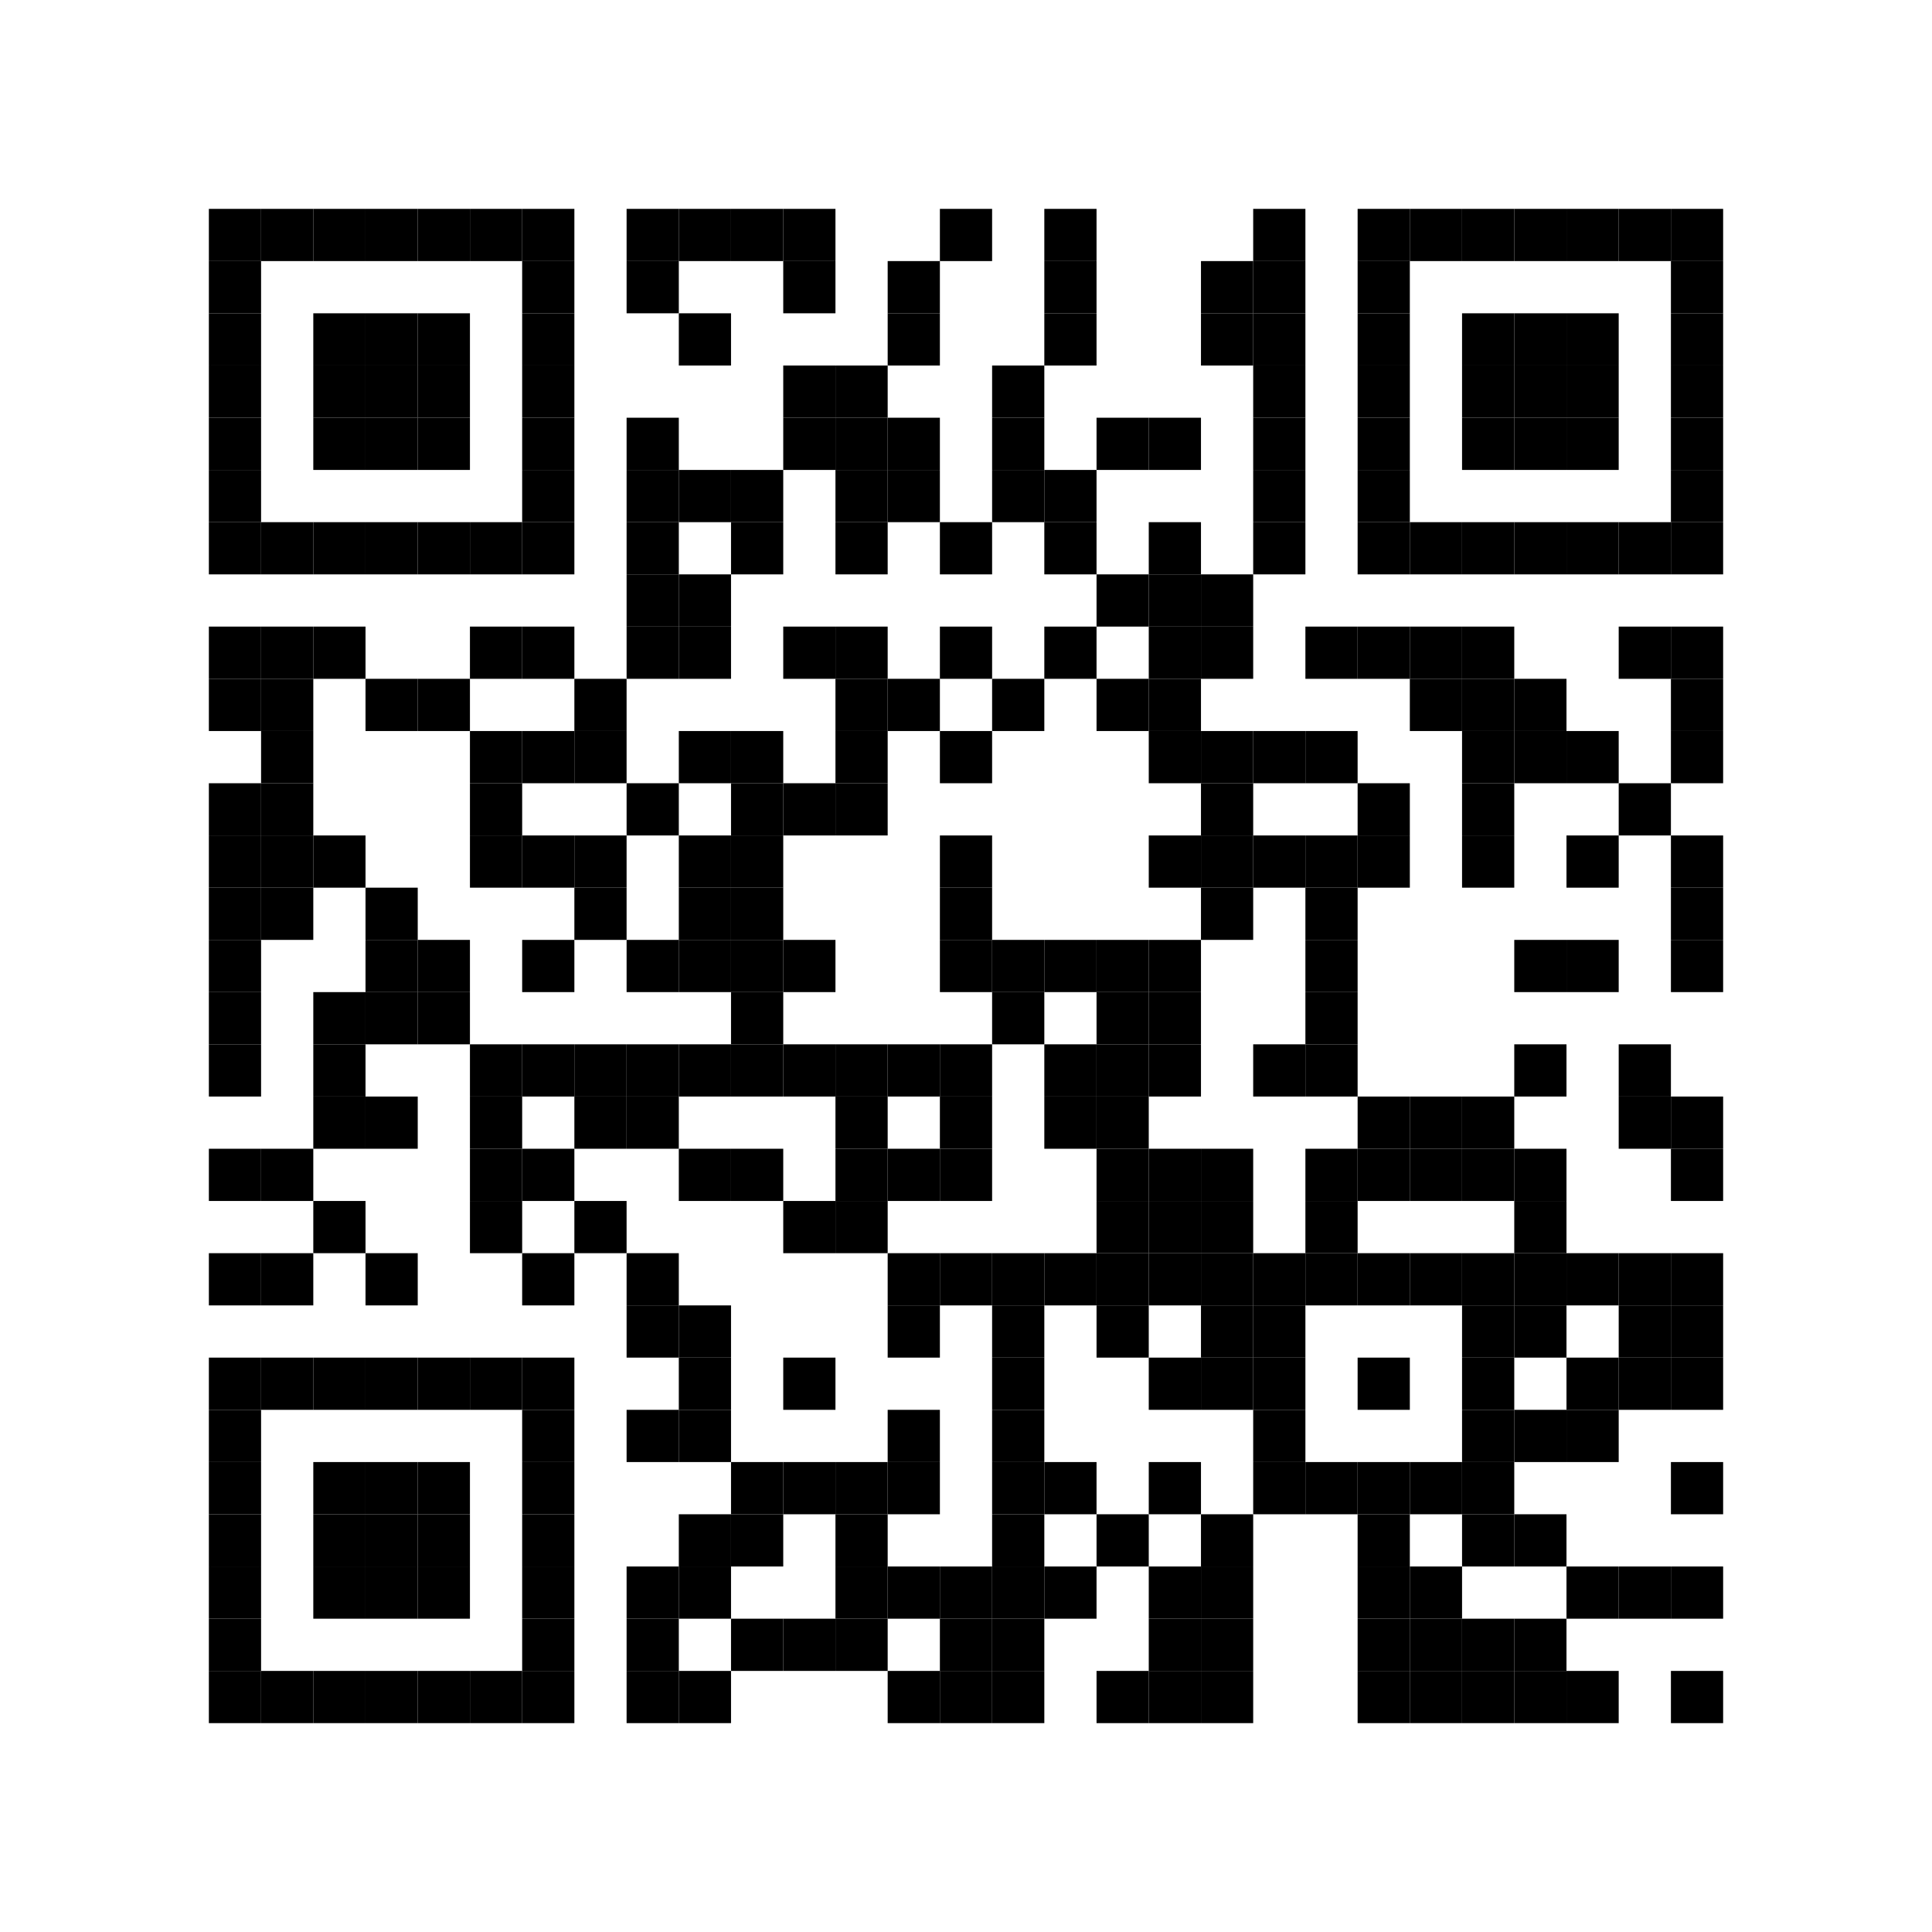 <?xml version="1.0" encoding="utf-8"?>
<!DOCTYPE svg PUBLIC "-//W3C//DTD SVG 1.1//EN" "http://www.w3.org/Graphics/SVG/1.1/DTD/svg11.dtd">
<svg xmlns="http://www.w3.org/2000/svg" version="1.1" xml:space="preserve" xmlns:xlink="http://www.w3.org/1999/xlink" width="999" height="999" viewBox="0 0 999 999">
<desc></desc>
<rect width="999" height="999" fill="#ffffff" cx="0" cy="0" />
<defs>
	<rect id="p" width="27" height="27" />
</defs>
<g fill="#000000">
	<use x="108" y="108" xlink:href="#p" />
	<use x="135" y="108" xlink:href="#p" />
	<use x="162" y="108" xlink:href="#p" />
	<use x="189" y="108" xlink:href="#p" />
	<use x="216" y="108" xlink:href="#p" />
	<use x="243" y="108" xlink:href="#p" />
	<use x="270" y="108" xlink:href="#p" />
	<use x="324" y="108" xlink:href="#p" />
	<use x="351" y="108" xlink:href="#p" />
	<use x="378" y="108" xlink:href="#p" />
	<use x="405" y="108" xlink:href="#p" />
	<use x="486" y="108" xlink:href="#p" />
	<use x="540" y="108" xlink:href="#p" />
	<use x="648" y="108" xlink:href="#p" />
	<use x="702" y="108" xlink:href="#p" />
	<use x="729" y="108" xlink:href="#p" />
	<use x="756" y="108" xlink:href="#p" />
	<use x="783" y="108" xlink:href="#p" />
	<use x="810" y="108" xlink:href="#p" />
	<use x="837" y="108" xlink:href="#p" />
	<use x="864" y="108" xlink:href="#p" />
	<use x="108" y="135" xlink:href="#p" />
	<use x="270" y="135" xlink:href="#p" />
	<use x="324" y="135" xlink:href="#p" />
	<use x="405" y="135" xlink:href="#p" />
	<use x="459" y="135" xlink:href="#p" />
	<use x="540" y="135" xlink:href="#p" />
	<use x="621" y="135" xlink:href="#p" />
	<use x="648" y="135" xlink:href="#p" />
	<use x="702" y="135" xlink:href="#p" />
	<use x="864" y="135" xlink:href="#p" />
	<use x="108" y="162" xlink:href="#p" />
	<use x="162" y="162" xlink:href="#p" />
	<use x="189" y="162" xlink:href="#p" />
	<use x="216" y="162" xlink:href="#p" />
	<use x="270" y="162" xlink:href="#p" />
	<use x="351" y="162" xlink:href="#p" />
	<use x="459" y="162" xlink:href="#p" />
	<use x="540" y="162" xlink:href="#p" />
	<use x="621" y="162" xlink:href="#p" />
	<use x="648" y="162" xlink:href="#p" />
	<use x="702" y="162" xlink:href="#p" />
	<use x="756" y="162" xlink:href="#p" />
	<use x="783" y="162" xlink:href="#p" />
	<use x="810" y="162" xlink:href="#p" />
	<use x="864" y="162" xlink:href="#p" />
	<use x="108" y="189" xlink:href="#p" />
	<use x="162" y="189" xlink:href="#p" />
	<use x="189" y="189" xlink:href="#p" />
	<use x="216" y="189" xlink:href="#p" />
	<use x="270" y="189" xlink:href="#p" />
	<use x="405" y="189" xlink:href="#p" />
	<use x="432" y="189" xlink:href="#p" />
	<use x="513" y="189" xlink:href="#p" />
	<use x="648" y="189" xlink:href="#p" />
	<use x="702" y="189" xlink:href="#p" />
	<use x="756" y="189" xlink:href="#p" />
	<use x="783" y="189" xlink:href="#p" />
	<use x="810" y="189" xlink:href="#p" />
	<use x="864" y="189" xlink:href="#p" />
	<use x="108" y="216" xlink:href="#p" />
	<use x="162" y="216" xlink:href="#p" />
	<use x="189" y="216" xlink:href="#p" />
	<use x="216" y="216" xlink:href="#p" />
	<use x="270" y="216" xlink:href="#p" />
	<use x="324" y="216" xlink:href="#p" />
	<use x="405" y="216" xlink:href="#p" />
	<use x="432" y="216" xlink:href="#p" />
	<use x="459" y="216" xlink:href="#p" />
	<use x="513" y="216" xlink:href="#p" />
	<use x="567" y="216" xlink:href="#p" />
	<use x="594" y="216" xlink:href="#p" />
	<use x="648" y="216" xlink:href="#p" />
	<use x="702" y="216" xlink:href="#p" />
	<use x="756" y="216" xlink:href="#p" />
	<use x="783" y="216" xlink:href="#p" />
	<use x="810" y="216" xlink:href="#p" />
	<use x="864" y="216" xlink:href="#p" />
	<use x="108" y="243" xlink:href="#p" />
	<use x="270" y="243" xlink:href="#p" />
	<use x="324" y="243" xlink:href="#p" />
	<use x="351" y="243" xlink:href="#p" />
	<use x="378" y="243" xlink:href="#p" />
	<use x="432" y="243" xlink:href="#p" />
	<use x="459" y="243" xlink:href="#p" />
	<use x="513" y="243" xlink:href="#p" />
	<use x="540" y="243" xlink:href="#p" />
	<use x="648" y="243" xlink:href="#p" />
	<use x="702" y="243" xlink:href="#p" />
	<use x="864" y="243" xlink:href="#p" />
	<use x="108" y="270" xlink:href="#p" />
	<use x="135" y="270" xlink:href="#p" />
	<use x="162" y="270" xlink:href="#p" />
	<use x="189" y="270" xlink:href="#p" />
	<use x="216" y="270" xlink:href="#p" />
	<use x="243" y="270" xlink:href="#p" />
	<use x="270" y="270" xlink:href="#p" />
	<use x="324" y="270" xlink:href="#p" />
	<use x="378" y="270" xlink:href="#p" />
	<use x="432" y="270" xlink:href="#p" />
	<use x="486" y="270" xlink:href="#p" />
	<use x="540" y="270" xlink:href="#p" />
	<use x="594" y="270" xlink:href="#p" />
	<use x="648" y="270" xlink:href="#p" />
	<use x="702" y="270" xlink:href="#p" />
	<use x="729" y="270" xlink:href="#p" />
	<use x="756" y="270" xlink:href="#p" />
	<use x="783" y="270" xlink:href="#p" />
	<use x="810" y="270" xlink:href="#p" />
	<use x="837" y="270" xlink:href="#p" />
	<use x="864" y="270" xlink:href="#p" />
	<use x="324" y="297" xlink:href="#p" />
	<use x="351" y="297" xlink:href="#p" />
	<use x="567" y="297" xlink:href="#p" />
	<use x="594" y="297" xlink:href="#p" />
	<use x="621" y="297" xlink:href="#p" />
	<use x="108" y="324" xlink:href="#p" />
	<use x="135" y="324" xlink:href="#p" />
	<use x="162" y="324" xlink:href="#p" />
	<use x="243" y="324" xlink:href="#p" />
	<use x="270" y="324" xlink:href="#p" />
	<use x="324" y="324" xlink:href="#p" />
	<use x="351" y="324" xlink:href="#p" />
	<use x="405" y="324" xlink:href="#p" />
	<use x="432" y="324" xlink:href="#p" />
	<use x="486" y="324" xlink:href="#p" />
	<use x="540" y="324" xlink:href="#p" />
	<use x="594" y="324" xlink:href="#p" />
	<use x="621" y="324" xlink:href="#p" />
	<use x="675" y="324" xlink:href="#p" />
	<use x="702" y="324" xlink:href="#p" />
	<use x="729" y="324" xlink:href="#p" />
	<use x="756" y="324" xlink:href="#p" />
	<use x="837" y="324" xlink:href="#p" />
	<use x="864" y="324" xlink:href="#p" />
	<use x="108" y="351" xlink:href="#p" />
	<use x="135" y="351" xlink:href="#p" />
	<use x="189" y="351" xlink:href="#p" />
	<use x="216" y="351" xlink:href="#p" />
	<use x="297" y="351" xlink:href="#p" />
	<use x="432" y="351" xlink:href="#p" />
	<use x="459" y="351" xlink:href="#p" />
	<use x="513" y="351" xlink:href="#p" />
	<use x="567" y="351" xlink:href="#p" />
	<use x="594" y="351" xlink:href="#p" />
	<use x="729" y="351" xlink:href="#p" />
	<use x="756" y="351" xlink:href="#p" />
	<use x="783" y="351" xlink:href="#p" />
	<use x="864" y="351" xlink:href="#p" />
	<use x="135" y="378" xlink:href="#p" />
	<use x="243" y="378" xlink:href="#p" />
	<use x="270" y="378" xlink:href="#p" />
	<use x="297" y="378" xlink:href="#p" />
	<use x="351" y="378" xlink:href="#p" />
	<use x="378" y="378" xlink:href="#p" />
	<use x="432" y="378" xlink:href="#p" />
	<use x="486" y="378" xlink:href="#p" />
	<use x="594" y="378" xlink:href="#p" />
	<use x="621" y="378" xlink:href="#p" />
	<use x="648" y="378" xlink:href="#p" />
	<use x="675" y="378" xlink:href="#p" />
	<use x="756" y="378" xlink:href="#p" />
	<use x="783" y="378" xlink:href="#p" />
	<use x="810" y="378" xlink:href="#p" />
	<use x="864" y="378" xlink:href="#p" />
	<use x="108" y="405" xlink:href="#p" />
	<use x="135" y="405" xlink:href="#p" />
	<use x="243" y="405" xlink:href="#p" />
	<use x="324" y="405" xlink:href="#p" />
	<use x="378" y="405" xlink:href="#p" />
	<use x="405" y="405" xlink:href="#p" />
	<use x="432" y="405" xlink:href="#p" />
	<use x="621" y="405" xlink:href="#p" />
	<use x="702" y="405" xlink:href="#p" />
	<use x="756" y="405" xlink:href="#p" />
	<use x="837" y="405" xlink:href="#p" />
	<use x="108" y="432" xlink:href="#p" />
	<use x="135" y="432" xlink:href="#p" />
	<use x="162" y="432" xlink:href="#p" />
	<use x="243" y="432" xlink:href="#p" />
	<use x="270" y="432" xlink:href="#p" />
	<use x="297" y="432" xlink:href="#p" />
	<use x="351" y="432" xlink:href="#p" />
	<use x="378" y="432" xlink:href="#p" />
	<use x="486" y="432" xlink:href="#p" />
	<use x="594" y="432" xlink:href="#p" />
	<use x="621" y="432" xlink:href="#p" />
	<use x="648" y="432" xlink:href="#p" />
	<use x="675" y="432" xlink:href="#p" />
	<use x="702" y="432" xlink:href="#p" />
	<use x="756" y="432" xlink:href="#p" />
	<use x="810" y="432" xlink:href="#p" />
	<use x="864" y="432" xlink:href="#p" />
	<use x="108" y="459" xlink:href="#p" />
	<use x="135" y="459" xlink:href="#p" />
	<use x="189" y="459" xlink:href="#p" />
	<use x="297" y="459" xlink:href="#p" />
	<use x="351" y="459" xlink:href="#p" />
	<use x="378" y="459" xlink:href="#p" />
	<use x="486" y="459" xlink:href="#p" />
	<use x="621" y="459" xlink:href="#p" />
	<use x="675" y="459" xlink:href="#p" />
	<use x="864" y="459" xlink:href="#p" />
	<use x="108" y="486" xlink:href="#p" />
	<use x="189" y="486" xlink:href="#p" />
	<use x="216" y="486" xlink:href="#p" />
	<use x="270" y="486" xlink:href="#p" />
	<use x="324" y="486" xlink:href="#p" />
	<use x="351" y="486" xlink:href="#p" />
	<use x="378" y="486" xlink:href="#p" />
	<use x="405" y="486" xlink:href="#p" />
	<use x="486" y="486" xlink:href="#p" />
	<use x="513" y="486" xlink:href="#p" />
	<use x="540" y="486" xlink:href="#p" />
	<use x="567" y="486" xlink:href="#p" />
	<use x="594" y="486" xlink:href="#p" />
	<use x="675" y="486" xlink:href="#p" />
	<use x="783" y="486" xlink:href="#p" />
	<use x="810" y="486" xlink:href="#p" />
	<use x="864" y="486" xlink:href="#p" />
	<use x="108" y="513" xlink:href="#p" />
	<use x="162" y="513" xlink:href="#p" />
	<use x="189" y="513" xlink:href="#p" />
	<use x="216" y="513" xlink:href="#p" />
	<use x="378" y="513" xlink:href="#p" />
	<use x="513" y="513" xlink:href="#p" />
	<use x="567" y="513" xlink:href="#p" />
	<use x="594" y="513" xlink:href="#p" />
	<use x="675" y="513" xlink:href="#p" />
	<use x="108" y="540" xlink:href="#p" />
	<use x="162" y="540" xlink:href="#p" />
	<use x="243" y="540" xlink:href="#p" />
	<use x="270" y="540" xlink:href="#p" />
	<use x="297" y="540" xlink:href="#p" />
	<use x="324" y="540" xlink:href="#p" />
	<use x="351" y="540" xlink:href="#p" />
	<use x="378" y="540" xlink:href="#p" />
	<use x="405" y="540" xlink:href="#p" />
	<use x="432" y="540" xlink:href="#p" />
	<use x="459" y="540" xlink:href="#p" />
	<use x="486" y="540" xlink:href="#p" />
	<use x="540" y="540" xlink:href="#p" />
	<use x="567" y="540" xlink:href="#p" />
	<use x="594" y="540" xlink:href="#p" />
	<use x="648" y="540" xlink:href="#p" />
	<use x="675" y="540" xlink:href="#p" />
	<use x="783" y="540" xlink:href="#p" />
	<use x="837" y="540" xlink:href="#p" />
	<use x="162" y="567" xlink:href="#p" />
	<use x="189" y="567" xlink:href="#p" />
	<use x="243" y="567" xlink:href="#p" />
	<use x="297" y="567" xlink:href="#p" />
	<use x="324" y="567" xlink:href="#p" />
	<use x="432" y="567" xlink:href="#p" />
	<use x="486" y="567" xlink:href="#p" />
	<use x="540" y="567" xlink:href="#p" />
	<use x="567" y="567" xlink:href="#p" />
	<use x="702" y="567" xlink:href="#p" />
	<use x="729" y="567" xlink:href="#p" />
	<use x="756" y="567" xlink:href="#p" />
	<use x="837" y="567" xlink:href="#p" />
	<use x="864" y="567" xlink:href="#p" />
	<use x="108" y="594" xlink:href="#p" />
	<use x="135" y="594" xlink:href="#p" />
	<use x="243" y="594" xlink:href="#p" />
	<use x="270" y="594" xlink:href="#p" />
	<use x="351" y="594" xlink:href="#p" />
	<use x="378" y="594" xlink:href="#p" />
	<use x="432" y="594" xlink:href="#p" />
	<use x="459" y="594" xlink:href="#p" />
	<use x="486" y="594" xlink:href="#p" />
	<use x="567" y="594" xlink:href="#p" />
	<use x="594" y="594" xlink:href="#p" />
	<use x="621" y="594" xlink:href="#p" />
	<use x="675" y="594" xlink:href="#p" />
	<use x="702" y="594" xlink:href="#p" />
	<use x="729" y="594" xlink:href="#p" />
	<use x="756" y="594" xlink:href="#p" />
	<use x="783" y="594" xlink:href="#p" />
	<use x="864" y="594" xlink:href="#p" />
	<use x="162" y="621" xlink:href="#p" />
	<use x="243" y="621" xlink:href="#p" />
	<use x="297" y="621" xlink:href="#p" />
	<use x="405" y="621" xlink:href="#p" />
	<use x="432" y="621" xlink:href="#p" />
	<use x="567" y="621" xlink:href="#p" />
	<use x="594" y="621" xlink:href="#p" />
	<use x="621" y="621" xlink:href="#p" />
	<use x="675" y="621" xlink:href="#p" />
	<use x="783" y="621" xlink:href="#p" />
	<use x="108" y="648" xlink:href="#p" />
	<use x="135" y="648" xlink:href="#p" />
	<use x="189" y="648" xlink:href="#p" />
	<use x="270" y="648" xlink:href="#p" />
	<use x="324" y="648" xlink:href="#p" />
	<use x="459" y="648" xlink:href="#p" />
	<use x="486" y="648" xlink:href="#p" />
	<use x="513" y="648" xlink:href="#p" />
	<use x="540" y="648" xlink:href="#p" />
	<use x="567" y="648" xlink:href="#p" />
	<use x="594" y="648" xlink:href="#p" />
	<use x="621" y="648" xlink:href="#p" />
	<use x="648" y="648" xlink:href="#p" />
	<use x="675" y="648" xlink:href="#p" />
	<use x="702" y="648" xlink:href="#p" />
	<use x="729" y="648" xlink:href="#p" />
	<use x="756" y="648" xlink:href="#p" />
	<use x="783" y="648" xlink:href="#p" />
	<use x="810" y="648" xlink:href="#p" />
	<use x="837" y="648" xlink:href="#p" />
	<use x="864" y="648" xlink:href="#p" />
	<use x="324" y="675" xlink:href="#p" />
	<use x="351" y="675" xlink:href="#p" />
	<use x="459" y="675" xlink:href="#p" />
	<use x="513" y="675" xlink:href="#p" />
	<use x="567" y="675" xlink:href="#p" />
	<use x="621" y="675" xlink:href="#p" />
	<use x="648" y="675" xlink:href="#p" />
	<use x="756" y="675" xlink:href="#p" />
	<use x="783" y="675" xlink:href="#p" />
	<use x="837" y="675" xlink:href="#p" />
	<use x="864" y="675" xlink:href="#p" />
	<use x="108" y="702" xlink:href="#p" />
	<use x="135" y="702" xlink:href="#p" />
	<use x="162" y="702" xlink:href="#p" />
	<use x="189" y="702" xlink:href="#p" />
	<use x="216" y="702" xlink:href="#p" />
	<use x="243" y="702" xlink:href="#p" />
	<use x="270" y="702" xlink:href="#p" />
	<use x="351" y="702" xlink:href="#p" />
	<use x="405" y="702" xlink:href="#p" />
	<use x="513" y="702" xlink:href="#p" />
	<use x="594" y="702" xlink:href="#p" />
	<use x="621" y="702" xlink:href="#p" />
	<use x="648" y="702" xlink:href="#p" />
	<use x="702" y="702" xlink:href="#p" />
	<use x="756" y="702" xlink:href="#p" />
	<use x="810" y="702" xlink:href="#p" />
	<use x="837" y="702" xlink:href="#p" />
	<use x="864" y="702" xlink:href="#p" />
	<use x="108" y="729" xlink:href="#p" />
	<use x="270" y="729" xlink:href="#p" />
	<use x="324" y="729" xlink:href="#p" />
	<use x="351" y="729" xlink:href="#p" />
	<use x="459" y="729" xlink:href="#p" />
	<use x="513" y="729" xlink:href="#p" />
	<use x="648" y="729" xlink:href="#p" />
	<use x="756" y="729" xlink:href="#p" />
	<use x="783" y="729" xlink:href="#p" />
	<use x="810" y="729" xlink:href="#p" />
	<use x="108" y="756" xlink:href="#p" />
	<use x="162" y="756" xlink:href="#p" />
	<use x="189" y="756" xlink:href="#p" />
	<use x="216" y="756" xlink:href="#p" />
	<use x="270" y="756" xlink:href="#p" />
	<use x="378" y="756" xlink:href="#p" />
	<use x="405" y="756" xlink:href="#p" />
	<use x="432" y="756" xlink:href="#p" />
	<use x="459" y="756" xlink:href="#p" />
	<use x="513" y="756" xlink:href="#p" />
	<use x="540" y="756" xlink:href="#p" />
	<use x="594" y="756" xlink:href="#p" />
	<use x="648" y="756" xlink:href="#p" />
	<use x="675" y="756" xlink:href="#p" />
	<use x="702" y="756" xlink:href="#p" />
	<use x="729" y="756" xlink:href="#p" />
	<use x="756" y="756" xlink:href="#p" />
	<use x="864" y="756" xlink:href="#p" />
	<use x="108" y="783" xlink:href="#p" />
	<use x="162" y="783" xlink:href="#p" />
	<use x="189" y="783" xlink:href="#p" />
	<use x="216" y="783" xlink:href="#p" />
	<use x="270" y="783" xlink:href="#p" />
	<use x="351" y="783" xlink:href="#p" />
	<use x="378" y="783" xlink:href="#p" />
	<use x="432" y="783" xlink:href="#p" />
	<use x="513" y="783" xlink:href="#p" />
	<use x="567" y="783" xlink:href="#p" />
	<use x="621" y="783" xlink:href="#p" />
	<use x="702" y="783" xlink:href="#p" />
	<use x="756" y="783" xlink:href="#p" />
	<use x="783" y="783" xlink:href="#p" />
	<use x="108" y="810" xlink:href="#p" />
	<use x="162" y="810" xlink:href="#p" />
	<use x="189" y="810" xlink:href="#p" />
	<use x="216" y="810" xlink:href="#p" />
	<use x="270" y="810" xlink:href="#p" />
	<use x="324" y="810" xlink:href="#p" />
	<use x="351" y="810" xlink:href="#p" />
	<use x="432" y="810" xlink:href="#p" />
	<use x="459" y="810" xlink:href="#p" />
	<use x="486" y="810" xlink:href="#p" />
	<use x="513" y="810" xlink:href="#p" />
	<use x="540" y="810" xlink:href="#p" />
	<use x="594" y="810" xlink:href="#p" />
	<use x="621" y="810" xlink:href="#p" />
	<use x="702" y="810" xlink:href="#p" />
	<use x="729" y="810" xlink:href="#p" />
	<use x="810" y="810" xlink:href="#p" />
	<use x="837" y="810" xlink:href="#p" />
	<use x="864" y="810" xlink:href="#p" />
	<use x="108" y="837" xlink:href="#p" />
	<use x="270" y="837" xlink:href="#p" />
	<use x="324" y="837" xlink:href="#p" />
	<use x="378" y="837" xlink:href="#p" />
	<use x="405" y="837" xlink:href="#p" />
	<use x="432" y="837" xlink:href="#p" />
	<use x="486" y="837" xlink:href="#p" />
	<use x="513" y="837" xlink:href="#p" />
	<use x="594" y="837" xlink:href="#p" />
	<use x="621" y="837" xlink:href="#p" />
	<use x="702" y="837" xlink:href="#p" />
	<use x="729" y="837" xlink:href="#p" />
	<use x="756" y="837" xlink:href="#p" />
	<use x="783" y="837" xlink:href="#p" />
	<use x="108" y="864" xlink:href="#p" />
	<use x="135" y="864" xlink:href="#p" />
	<use x="162" y="864" xlink:href="#p" />
	<use x="189" y="864" xlink:href="#p" />
	<use x="216" y="864" xlink:href="#p" />
	<use x="243" y="864" xlink:href="#p" />
	<use x="270" y="864" xlink:href="#p" />
	<use x="324" y="864" xlink:href="#p" />
	<use x="351" y="864" xlink:href="#p" />
	<use x="459" y="864" xlink:href="#p" />
	<use x="486" y="864" xlink:href="#p" />
	<use x="513" y="864" xlink:href="#p" />
	<use x="567" y="864" xlink:href="#p" />
	<use x="594" y="864" xlink:href="#p" />
	<use x="621" y="864" xlink:href="#p" />
	<use x="702" y="864" xlink:href="#p" />
	<use x="729" y="864" xlink:href="#p" />
	<use x="756" y="864" xlink:href="#p" />
	<use x="783" y="864" xlink:href="#p" />
	<use x="810" y="864" xlink:href="#p" />
	<use x="864" y="864" xlink:href="#p" />
</g>
</svg>